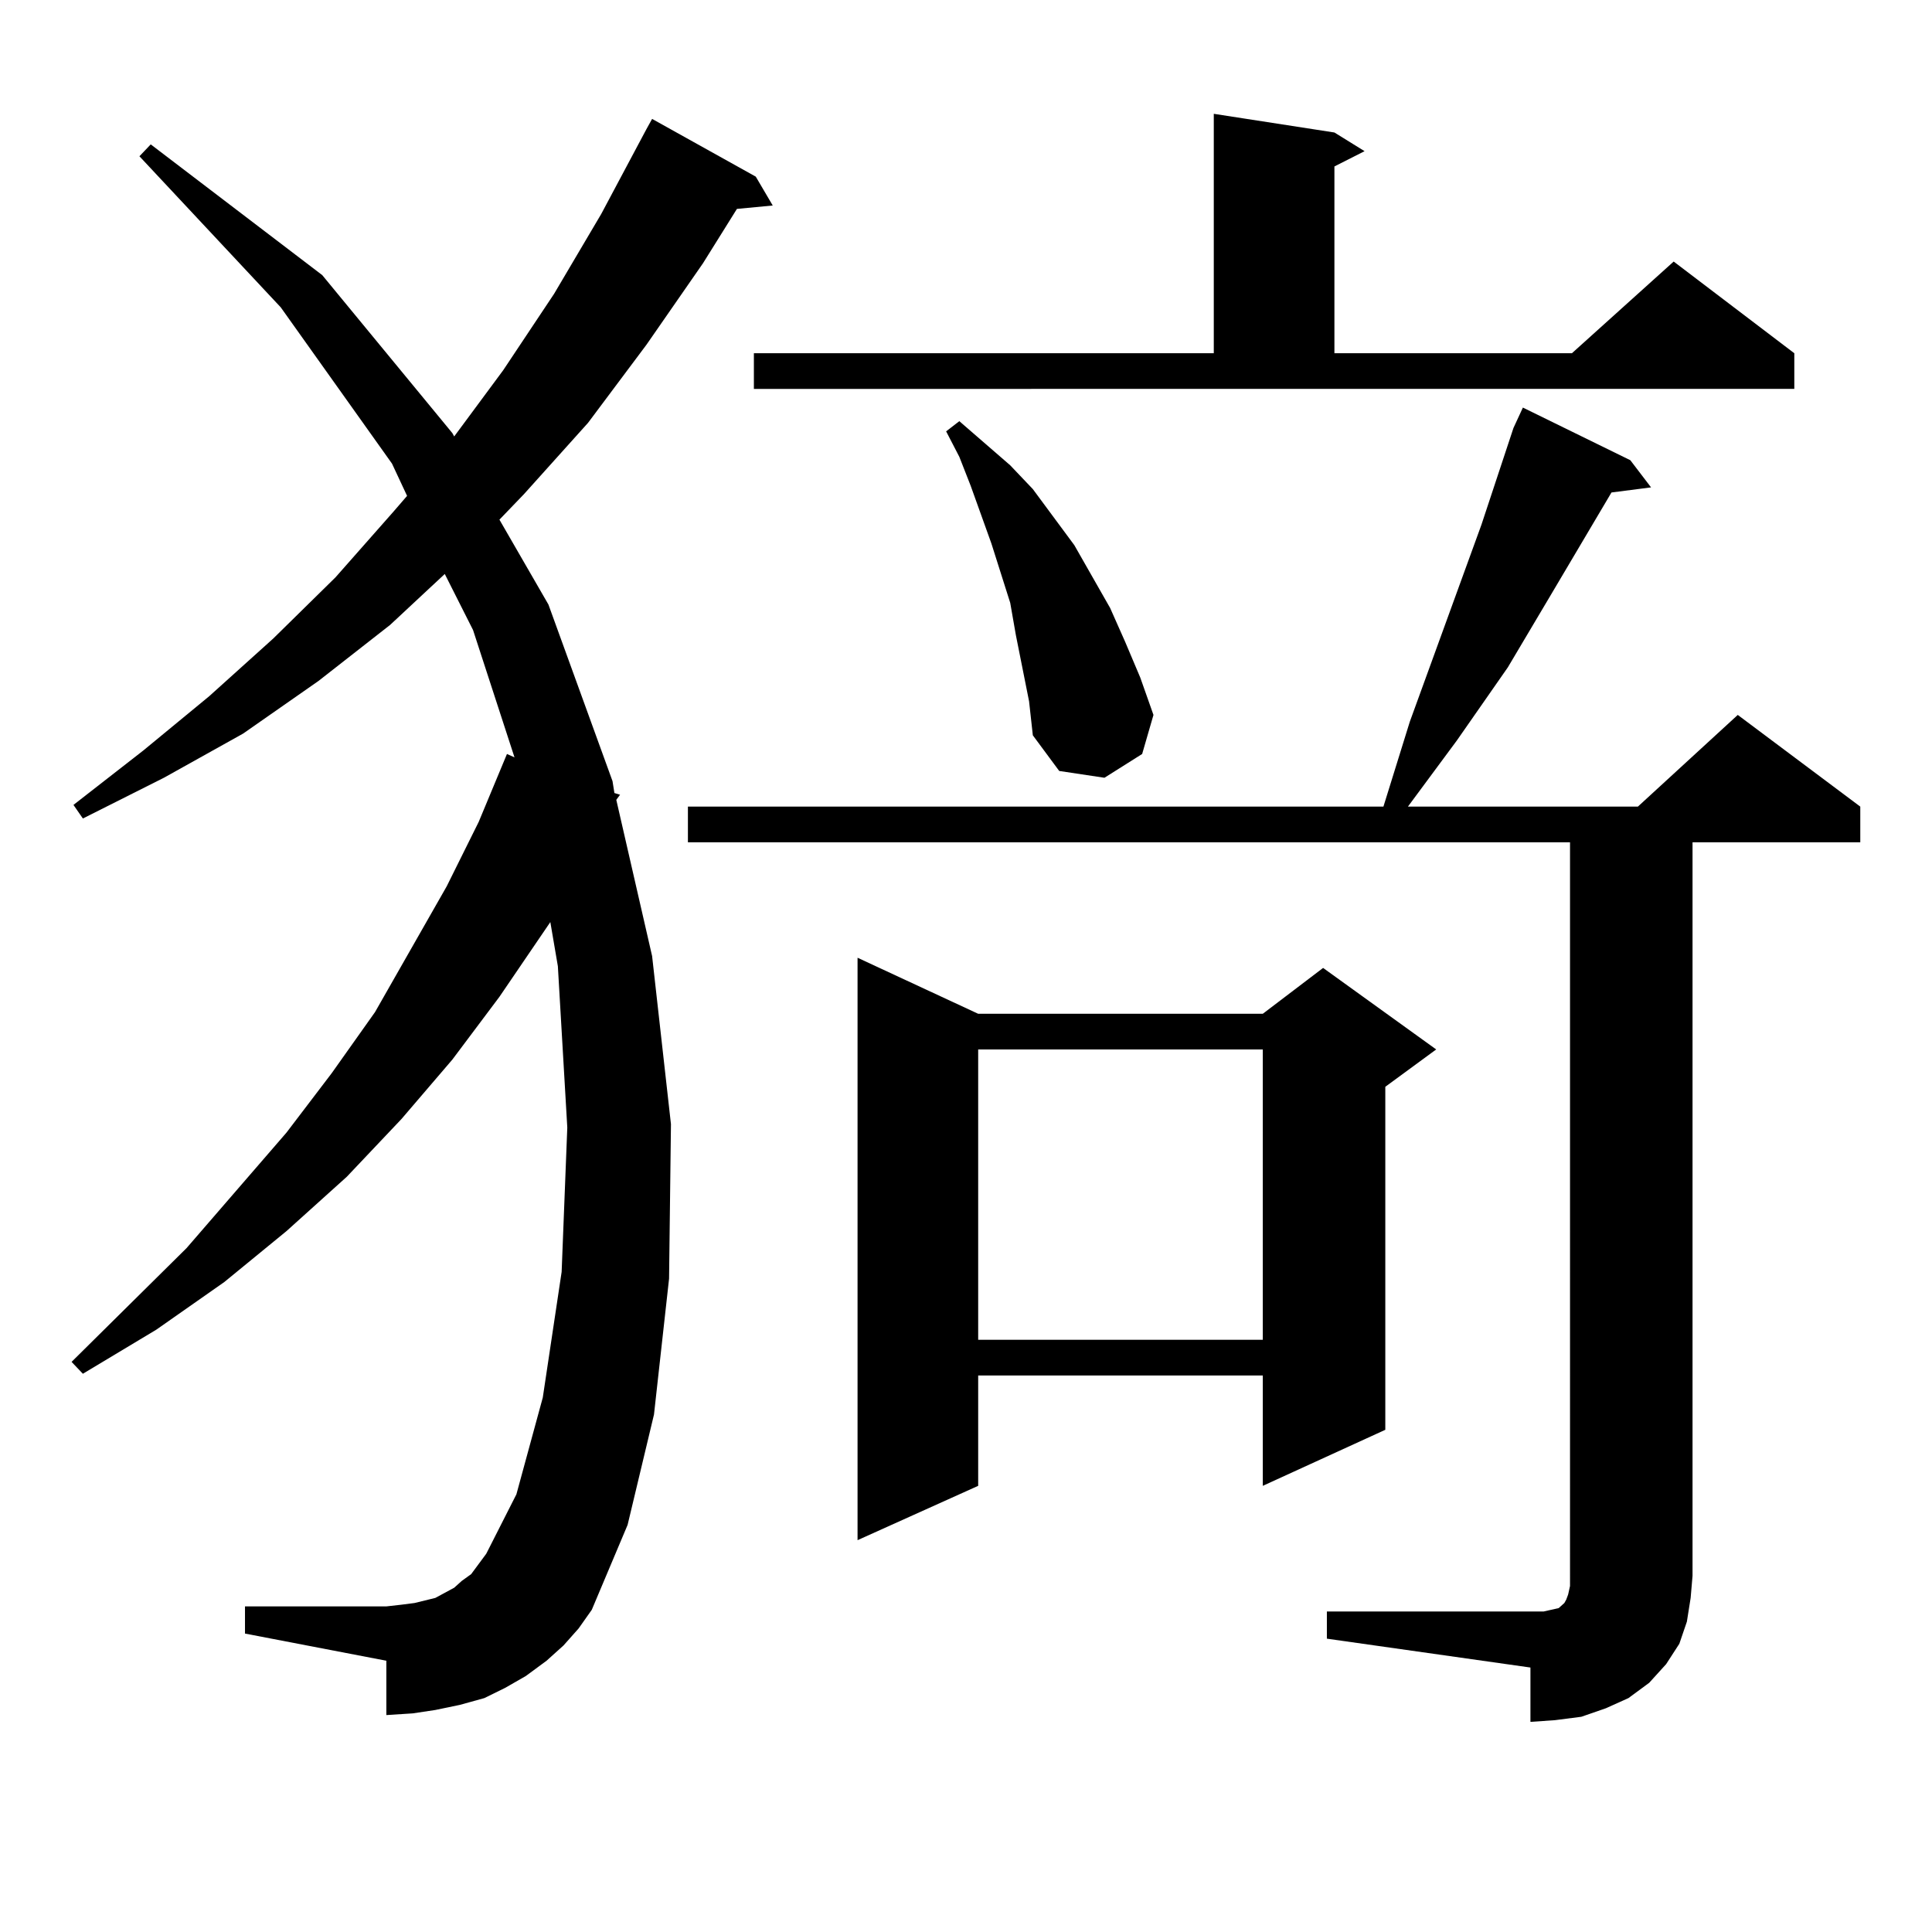 <?xml version="1.0" encoding="utf-8"?>
<!-- Generator: Adobe Illustrator 16.0.0, SVG Export Plug-In . SVG Version: 6.00 Build 0)  -->
<!DOCTYPE svg PUBLIC "-//W3C//DTD SVG 1.1//EN" "http://www.w3.org/Graphics/SVG/1.1/DTD/svg11.dtd">
<svg version="1.1" id="图层_1" xmlns="http://www.w3.org/2000/svg" xmlns:xlink="http://www.w3.org/1999/xlink" x="0px" y="0px"
	 width="1000px" height="1000px" viewBox="0 0 1000 1000" enable-background="new 0 0 1000 1000" xml:space="preserve">
<path d="M291.676,851.684l-8.78,7.91l-10.731,7.91l-10.731,6.152l-10.731,5.273l-12.683,3.516l-12.682,2.637l-11.707,1.758
	l-13.658,0.879v-28.125l-73.169-14.063v-14.063h73.169l7.805-0.879l6.829-0.879l10.731-2.637l4.878-2.637l4.878-2.637l3.902-3.516
	l4.878-3.516l3.902-5.273l3.902-5.273l15.609-30.762l13.658-50.098l9.756-65.039l2.927-74.707l-4.878-83.496l-3.902-22.852
	l-26.341,38.672l-24.389,32.52l-26.341,30.762l-28.292,29.883l-31.219,28.125l-32.194,26.367L80.95,688.207l-38.048,22.852
	l-5.854-6.152l59.511-58.887l51.706-59.766l23.414-30.762l22.438-31.641l37.072-65.039l16.584-33.398l14.634-35.156l3.902,1.758
	l-21.463-65.918l-14.633-29.004l-28.292,26.367l-37.072,29.004l-39.023,27.246l-40.975,22.852l-41.95,21.094l-4.878-7.031
	L74.121,388.5l34.146-28.125l33.17-29.883l32.194-31.641l30.243-34.277l6.829-7.91l-7.805-16.699l-57.56-80.859L72.169,80.883
	l5.854-6.152l88.778,67.676l67.315,81.738l0.976,1.758l25.365-34.277l26.341-39.551l24.39-41.309l23.414-43.945l2.927-5.273
	l53.657,29.883l8.78,14.941l-18.536,1.758l-17.561,28.125l-29.268,42.188l-30.243,40.43l-33.17,36.914l-12.683,13.184l25.365,43.945
	l33.17,91.406l0.976,6.152l2.927,0.879l-1.951,2.637l18.536,80.859l9.756,87.012l-0.976,79.98l-7.805,70.313l-13.658,57.129
	l-18.536,43.945l-6.829,9.668L291.676,851.684z M686.788,834.105h105.363h6.829l3.902-0.879l3.902-0.879l0.976-0.879l1.951-1.758
	l0.976-1.758l0.976-2.637l0.976-4.395V435.961H356.064v-18.457h359.991l13.658-43.945l37.072-101.953l16.585-50.098l4.878-10.547
	l55.608,27.246l10.731,14.063l-20.487,2.637l-31.219,52.734l-22.438,37.793l-26.341,37.793l-25.365,34.277H847.76l51.706-47.461
	l63.413,47.461v18.457h-86.827v379.688l-0.976,11.426l-1.951,12.305l-3.902,11.426l-6.829,10.547l-8.78,9.668l-10.731,7.91
	l-11.707,5.273l-12.683,4.395l-13.658,1.758l-12.683,0.879v-28.125l-105.363-14.941V834.105z M390.21,182.836h238.043V58.91
	l62.438,9.668l15.609,9.668l-15.609,7.91v96.68h122.924l52.682-47.461l62.438,47.461v18.457H390.21V182.836z M506.305,524.73
	h147.313L684.837,501l58.535,42.188l-26.341,19.336v177.539l-63.413,29.004v-57.129H506.305v57.129l-62.438,28.125V495.727
	L506.305,524.73z M532.646,363.012l-6.829-34.277l-2.927-16.699l-9.756-30.762l-10.731-29.883l-5.854-14.941l-6.829-13.184
	l6.829-5.273l26.341,22.852l11.707,12.305l21.463,29.004l18.536,32.52l7.805,17.578l7.805,18.457l6.829,19.336l-5.854,20.215
	l-19.512,12.305l-23.414-3.516l-13.658-18.457L532.646,363.012z M506.305,543.188V693.48h147.313V543.188H506.305z"/>
</svg>
